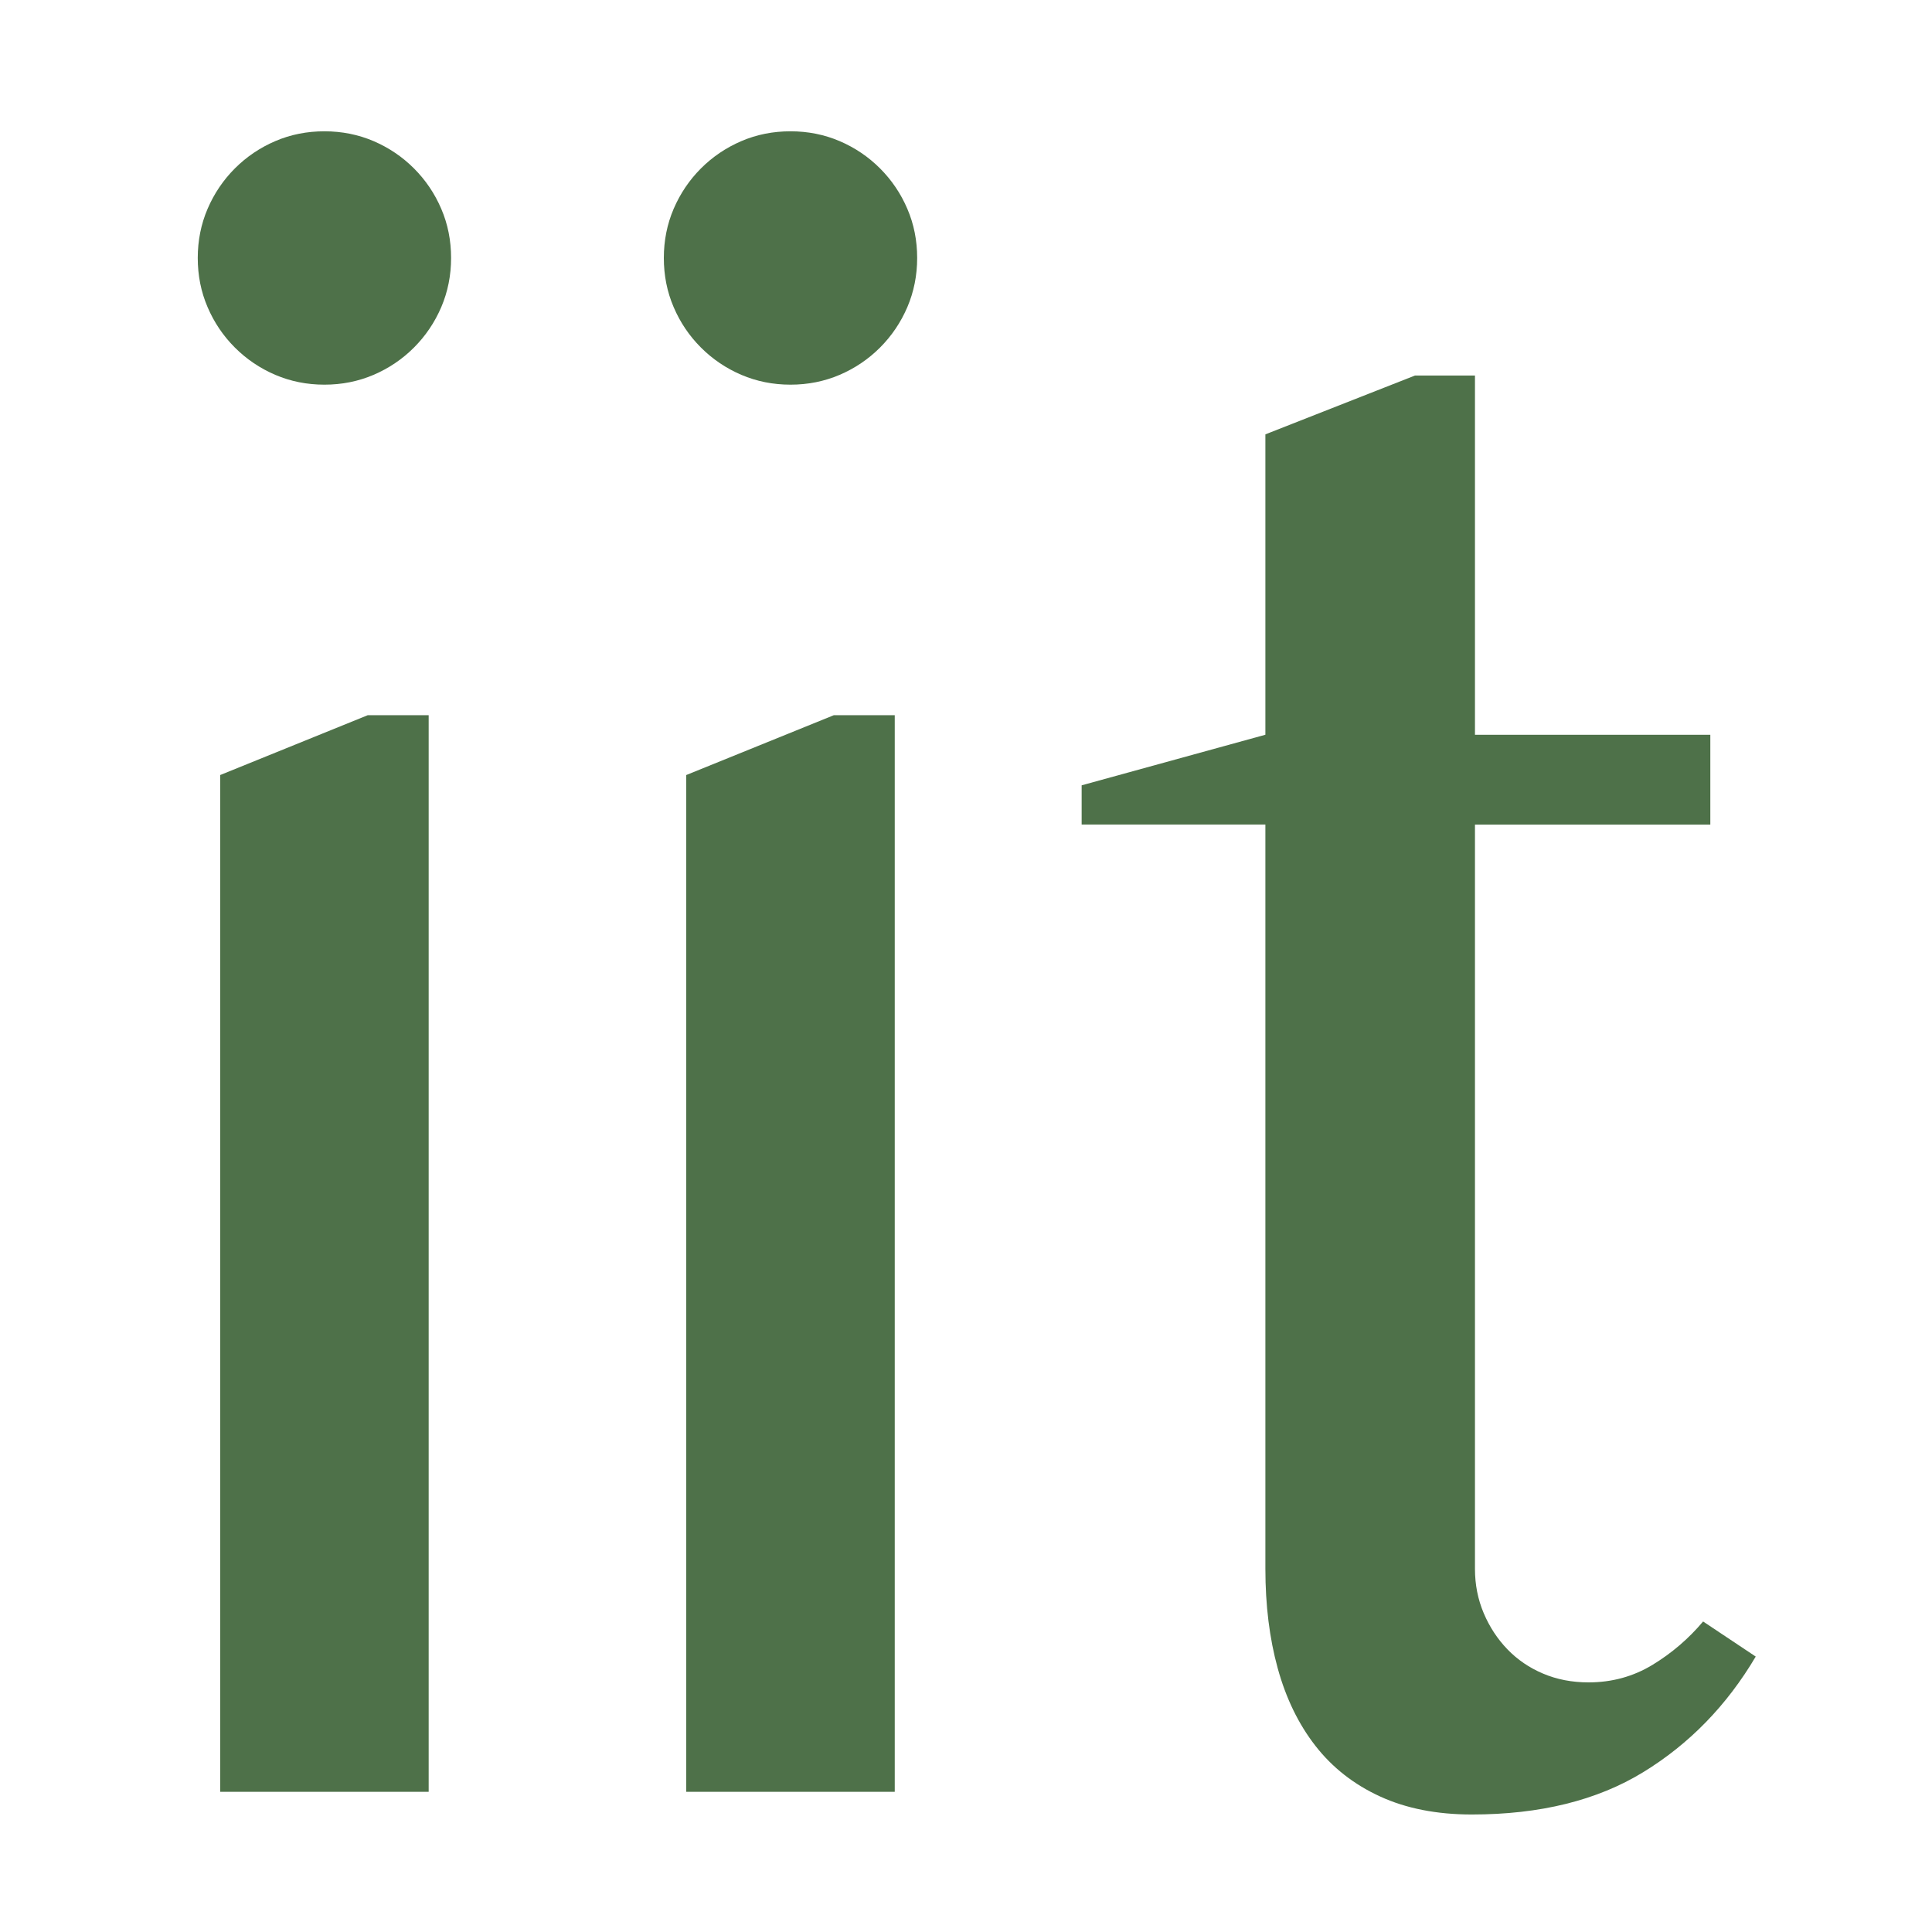 <?xml version="1.0" encoding="UTF-8"?>
<svg id="Layer_1" data-name="Layer 1" xmlns="http://www.w3.org/2000/svg" viewBox="0 0 500 500">
  <defs>
    <style>
      .cls-1 {
        fill: #4e7149;
        stroke-width: 0px;
      }
    </style>
  </defs>
  <path class="cls-1" d="M56.98,200.58l38.2-15.49h15.76v278.63h-53.96V200.58Z"/>
  <path class="cls-1" d="M177.6,200.58l38.2-15.49h15.76v278.63h-53.96V200.58Z"/>
  <path class="cls-1" d="M366.23,97.19h15.49v92.97h60.91v23.24h-60.91v192.61c0,4.1.76,7.93,2.27,11.49,1.51,3.56,3.56,6.68,6.14,9.35,2.58,2.67,5.65,4.77,9.22,6.28,3.56,1.51,7.48,2.27,11.76,2.27,6.05,0,11.57-1.51,16.56-4.54,4.98-3.03,9.35-6.77,13.09-11.22l13.62,9.08c-7.48,12.65-17.19,22.62-29.12,29.92-11.93,7.3-26.71,10.95-44.35,10.95-9.08,0-17.01-1.56-23.78-4.68-6.77-3.11-12.33-7.48-16.7-13.09-4.37-5.61-7.61-12.29-9.75-20.04-2.14-7.75-3.2-16.34-3.2-25.78v-192.61h-47.55v-10.15l47.55-13.09v-77.74l38.73-15.23Z"/>
  <path class="cls-1" d="M51.18,66.76c0-4.52.85-8.76,2.54-12.71,1.7-3.96,4.05-7.44,7.06-10.46,3.01-3.01,6.5-5.37,10.46-7.07,3.96-1.7,8.2-2.54,12.72-2.54s8.76.85,12.72,2.54c3.96,1.7,7.44,4.05,10.46,7.07,3.01,3.02,5.37,6.5,7.06,10.46,1.7,3.95,2.54,8.2,2.54,12.71s-.85,8.76-2.54,12.72c-1.7,3.96-4.05,7.44-7.06,10.46-3.02,3.02-6.5,5.37-10.46,7.07-3.96,1.69-8.2,2.54-12.72,2.54s-8.76-.85-12.72-2.54c-3.96-1.7-7.44-4.05-10.46-7.07-3.01-3.01-5.37-6.5-7.06-10.46-1.7-3.95-2.54-8.2-2.54-12.72Z"/>
  <path class="cls-1" d="M171.8,66.76c0-4.52.85-8.76,2.54-12.71,1.7-3.96,4.05-7.44,7.06-10.46,3.01-3.01,6.5-5.37,10.46-7.07,3.96-1.7,8.2-2.54,12.72-2.54s8.76.85,12.72,2.54c3.96,1.7,7.44,4.05,10.46,7.07,3.01,3.02,5.37,6.5,7.06,10.46,1.7,3.95,2.54,8.2,2.54,12.71s-.85,8.76-2.54,12.72c-1.7,3.96-4.05,7.44-7.06,10.46-3.02,3.02-6.5,5.37-10.46,7.07-3.96,1.69-8.2,2.54-12.72,2.54s-8.76-.85-12.72-2.54c-3.96-1.7-7.44-4.05-10.46-7.07-3.01-3.01-5.37-6.5-7.06-10.46-1.7-3.95-2.54-8.2-2.54-12.72Z"/>
</svg>
